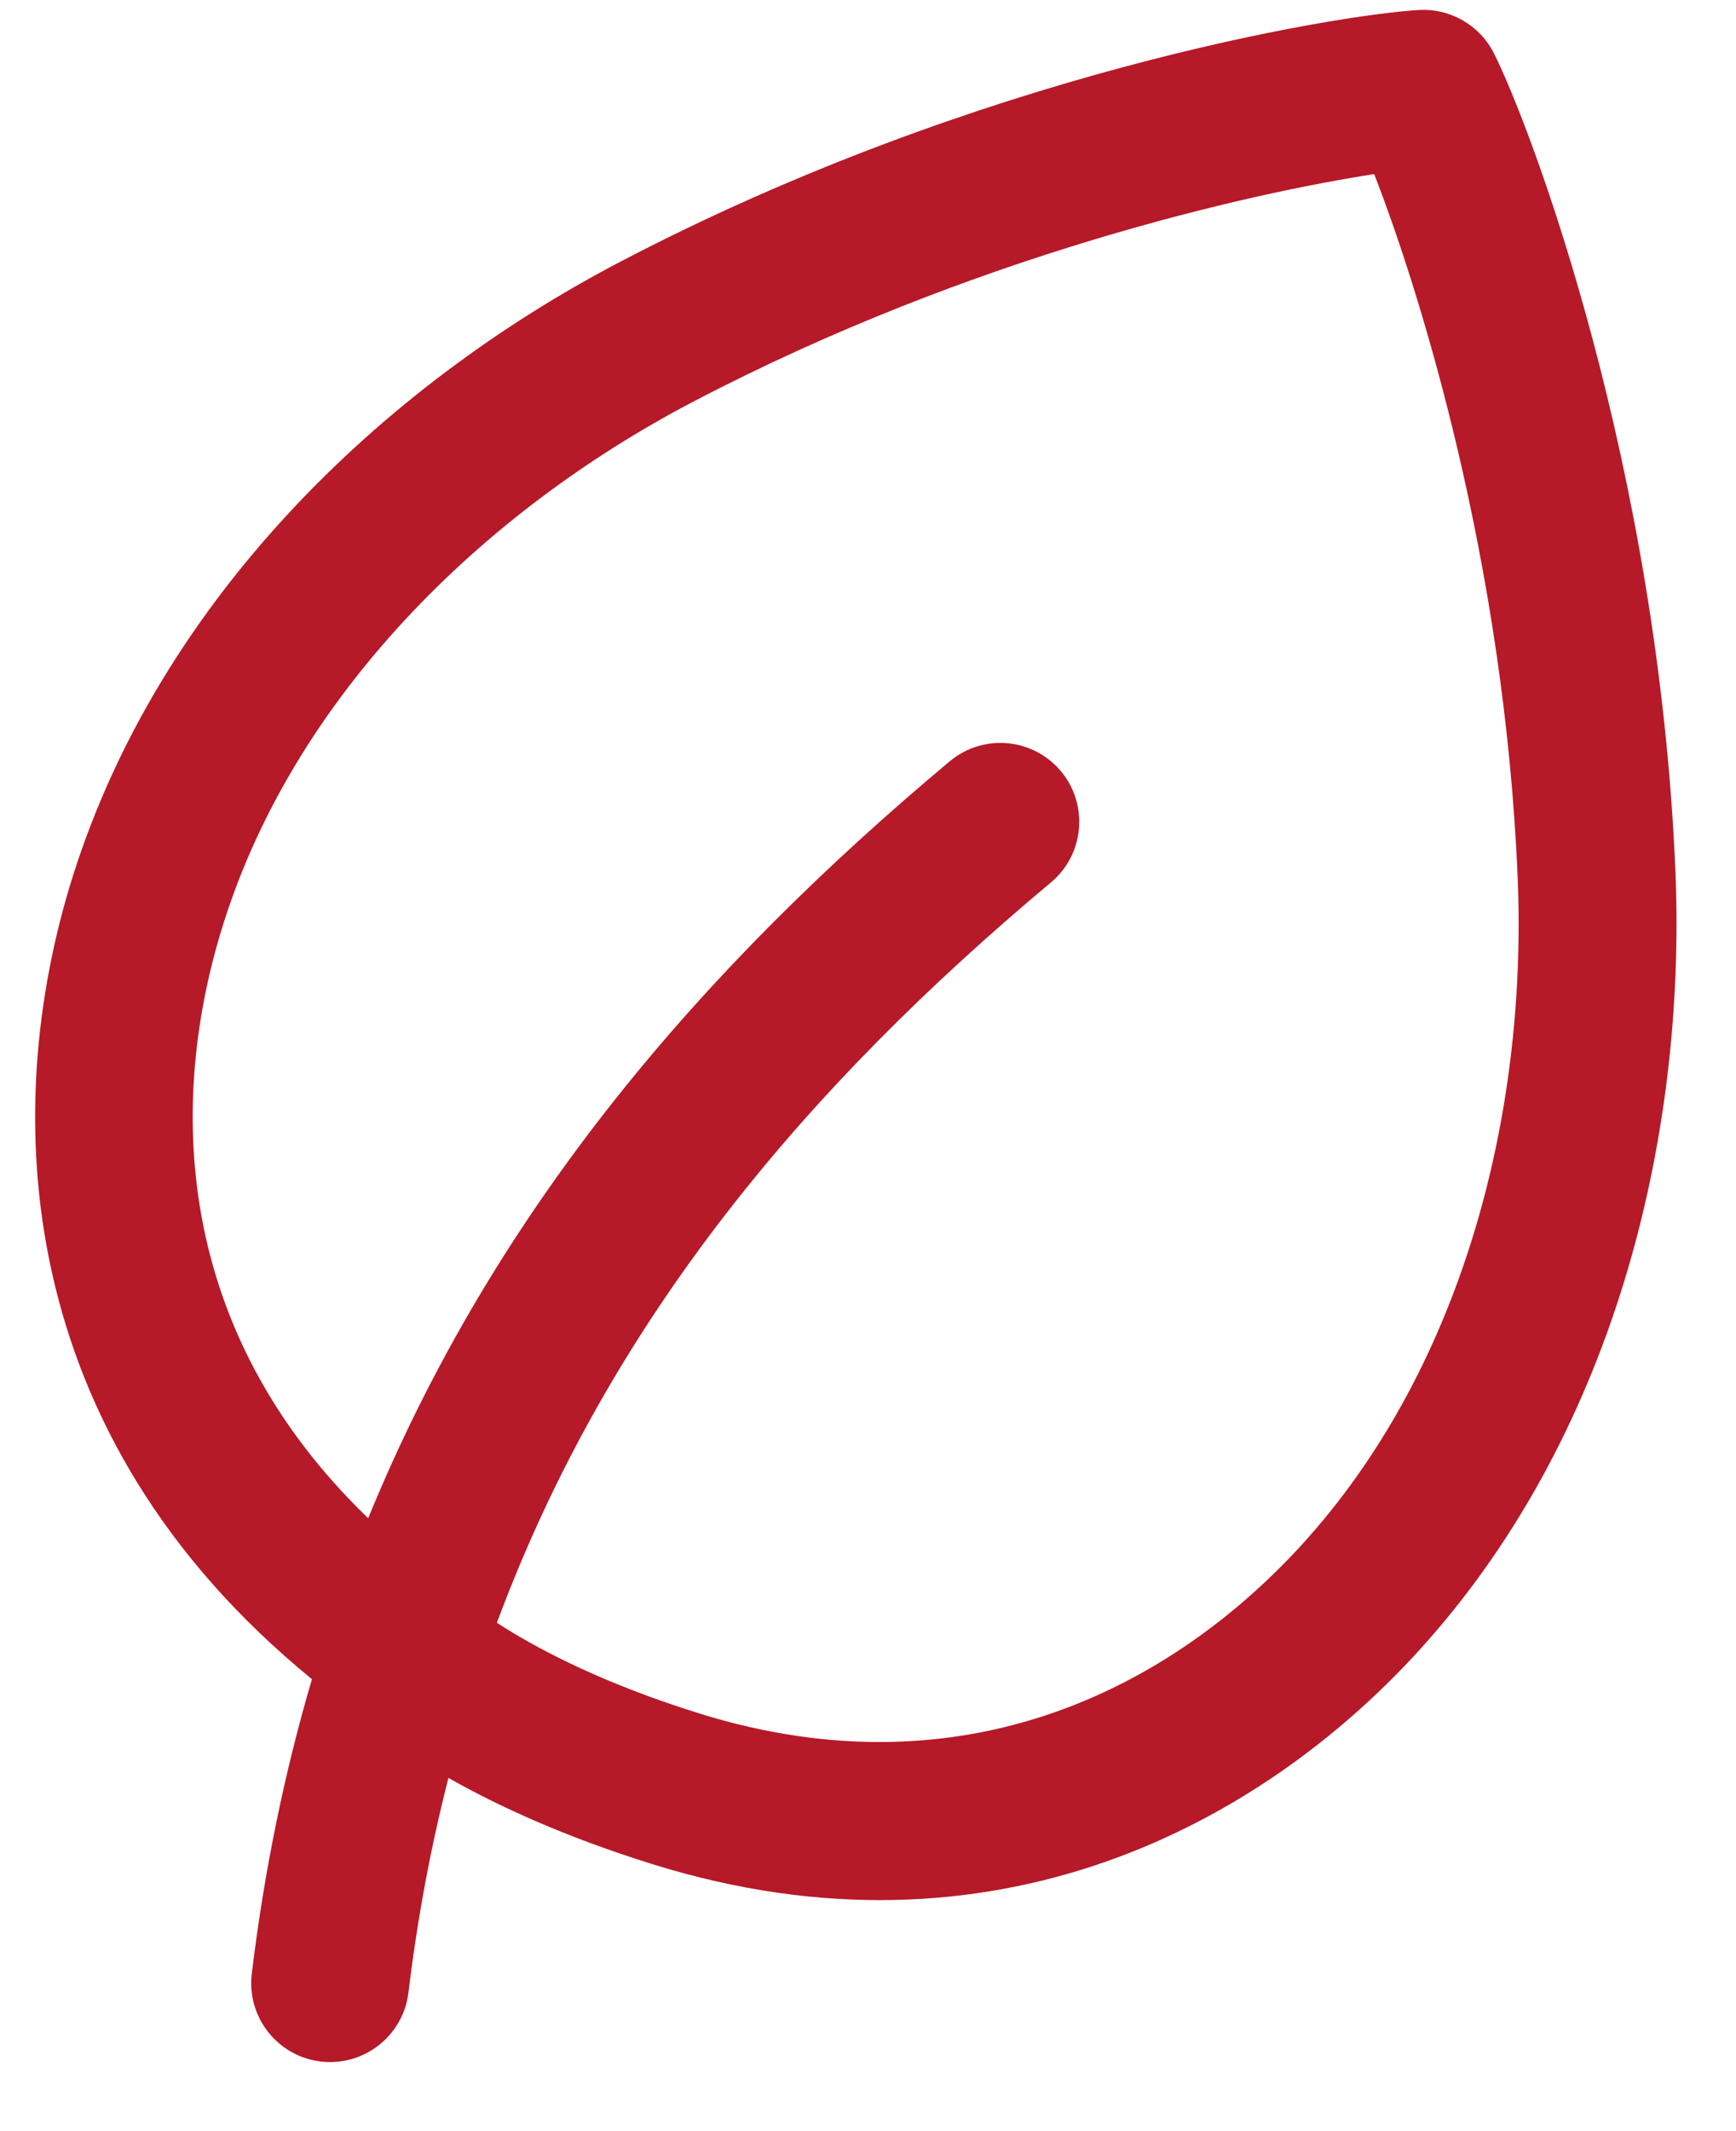 <svg width="22" height="27" viewBox="0 0 22 27" fill="none" xmlns="http://www.w3.org/2000/svg">
<path fill-rule="evenodd" clip-rule="evenodd" d="M17.978 0.127C18.378 0.103 18.753 0.319 18.933 0.677C19.411 1.631 21.015 5.9 21.232 11.031C21.375 14.471 20.425 18.241 17.964 20.931C15.964 23.116 12.581 24.956 8.282 23.622C7.158 23.273 6.304 22.878 5.683 22.525C5.462 23.388 5.291 24.293 5.176 25.246C5.109 25.794 4.61 26.184 4.062 26.118C3.514 26.051 3.124 25.552 3.191 25.004C3.351 23.681 3.61 22.441 3.953 21.274C0.157 18.173 -0.017 14.078 0.925 11.094C2.024 7.616 4.813 4.908 7.865 3.314C12.416 0.934 16.916 0.19 17.978 0.127ZM6.297 20.559C6.327 20.579 6.358 20.599 6.39 20.619C6.88 20.926 7.683 21.342 8.874 21.712C12.238 22.755 14.857 21.362 16.489 19.58C18.501 17.381 19.361 14.18 19.233 11.115C19.065 7.103 17.983 3.666 17.415 2.206C15.866 2.444 12.35 3.225 8.791 5.086C6.073 6.506 3.73 8.852 2.833 11.696C2.122 13.945 2.191 16.851 4.666 19.235C6.282 15.282 8.937 12.237 12.036 9.645C12.46 9.291 13.09 9.347 13.445 9.771C13.798 10.194 13.742 10.825 13.319 11.179C10.252 13.745 7.732 16.698 6.297 20.559Z" fill="#B61928"/>
</svg>
